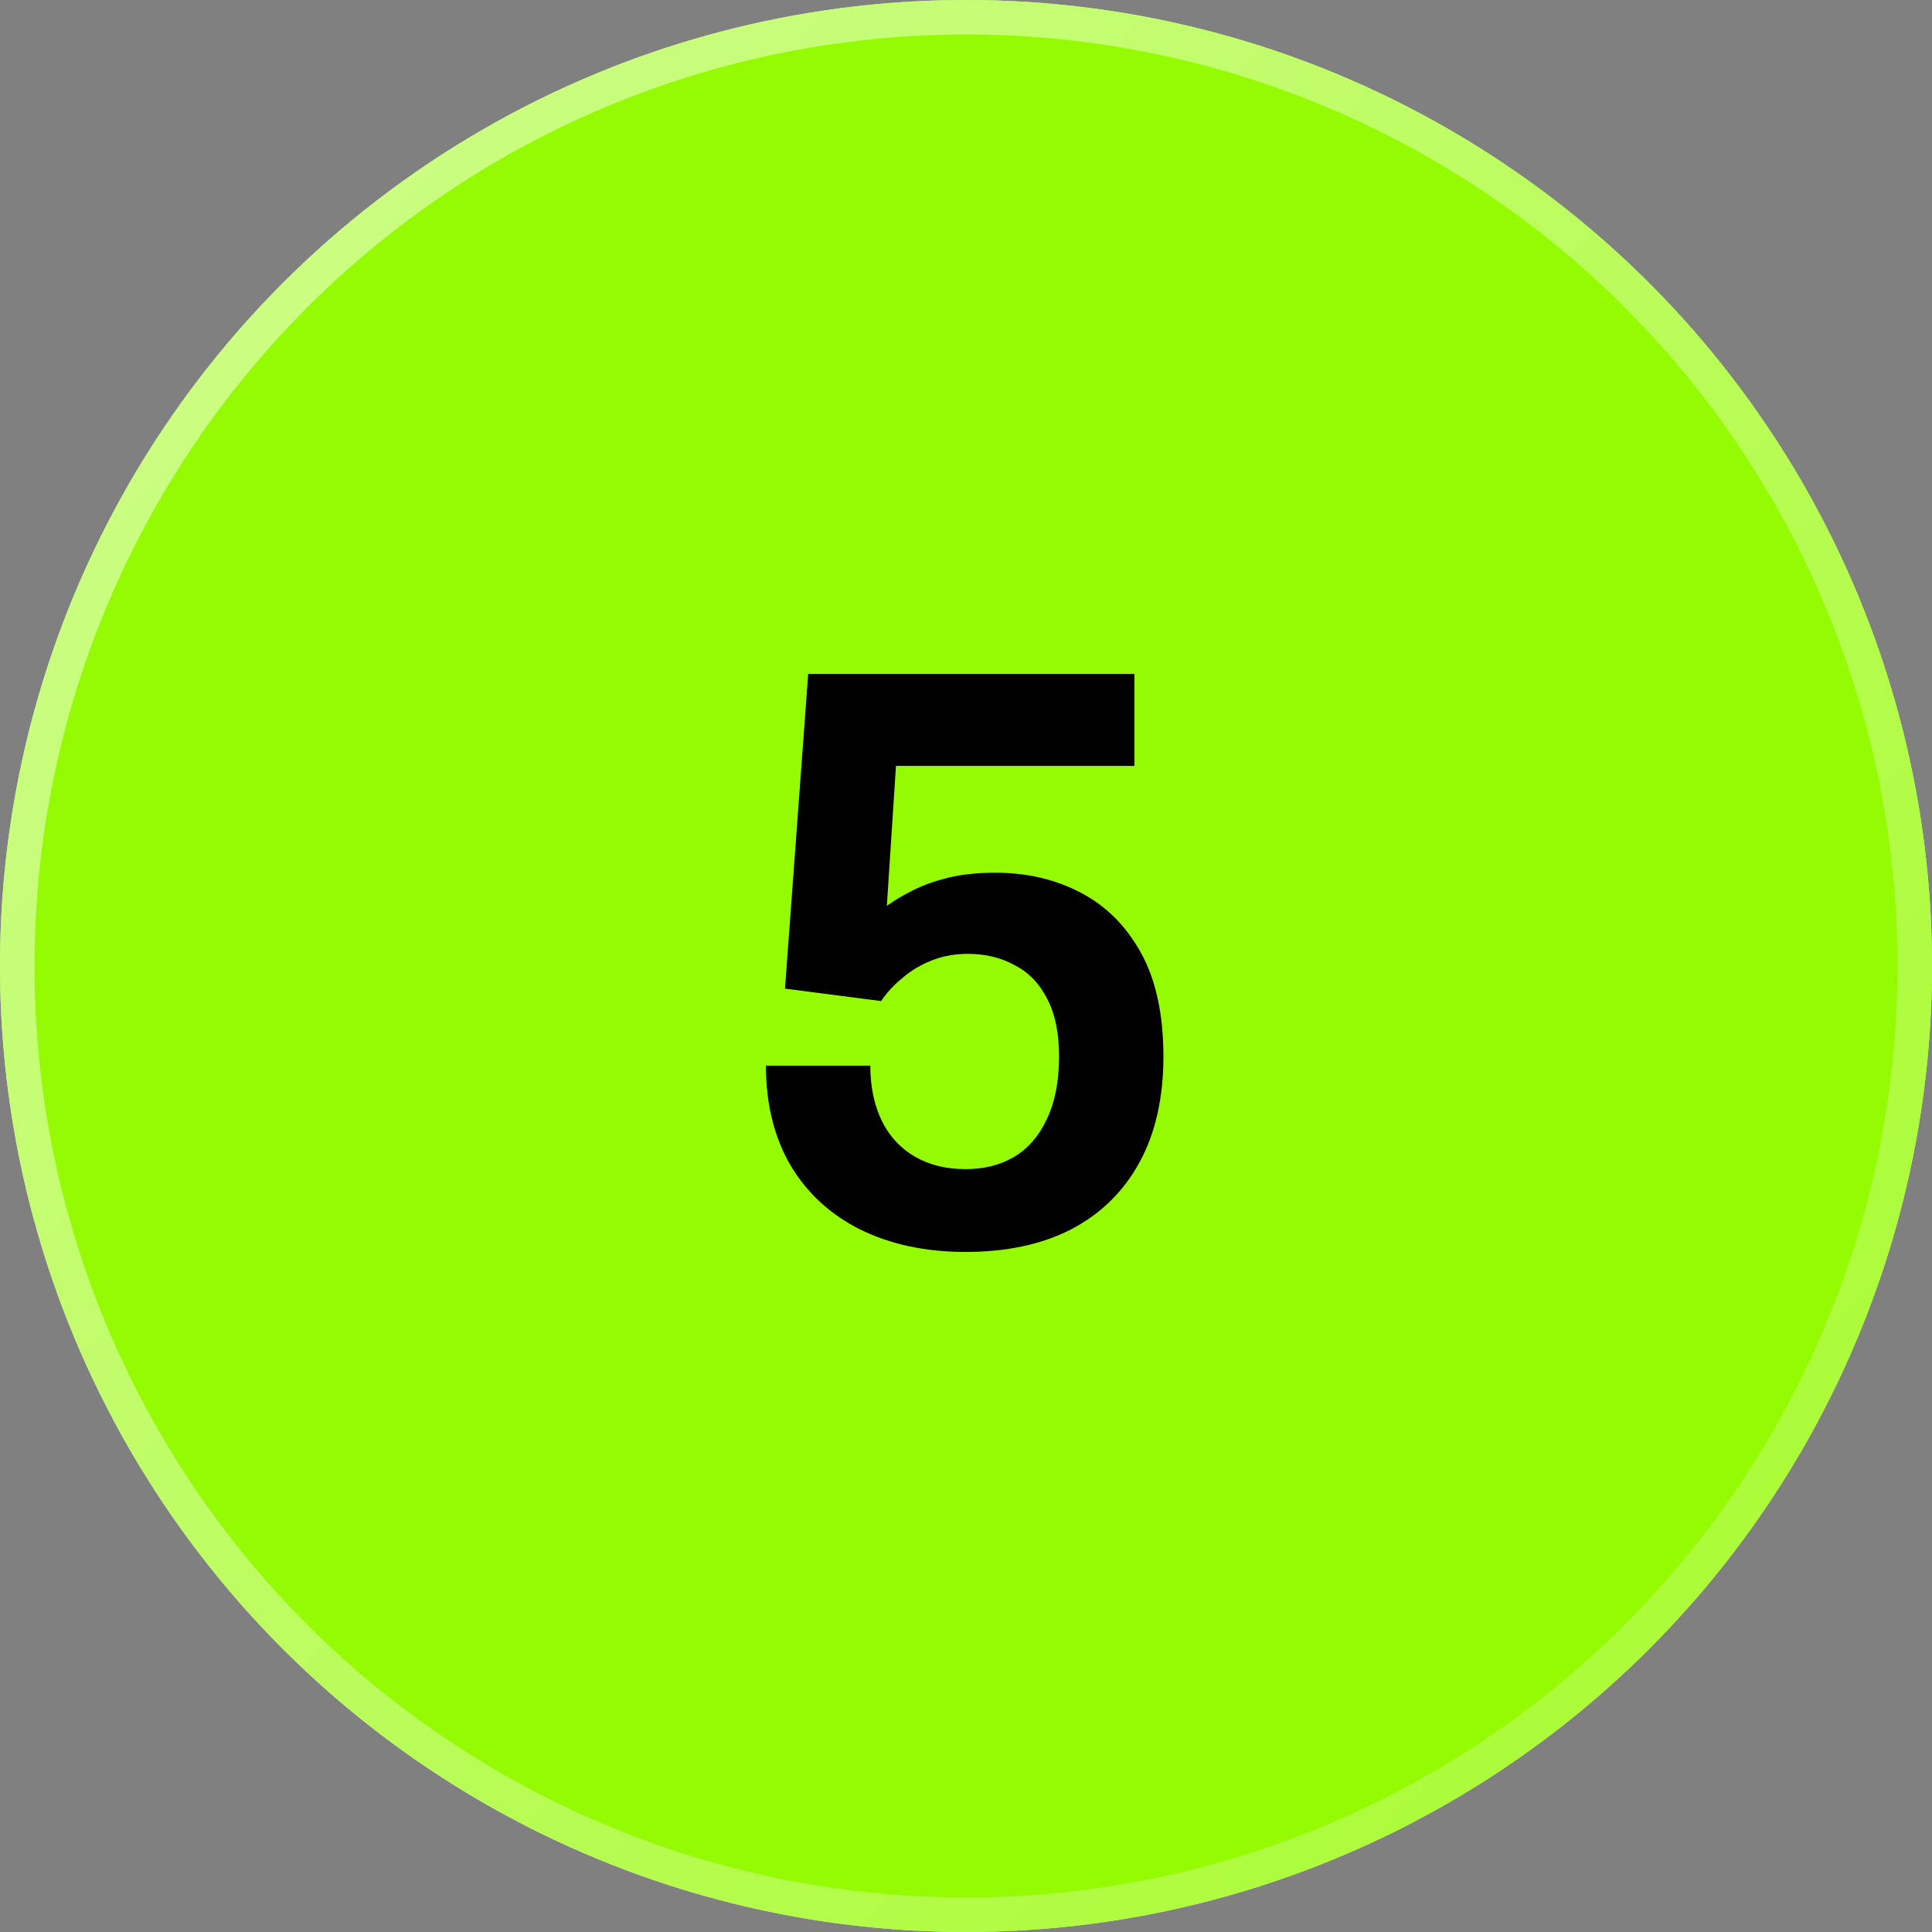 <?xml version="1.0" encoding="utf-8"?>
<svg xmlns="http://www.w3.org/2000/svg" width="56" height="56" viewBox="0 0 56 56" fill="none">
<rect x="0" y="0" width="56" height="56" fill="#808080" stroke="none"/>
<circle cx="28" cy="28" r="28" fill="#D9D9D9"/>
<circle cx="28" cy="28" r="28" fill="#95FB02"/>
<circle cx="28" cy="28" r="27.5" stroke="url(#paint0_linear_282_1708)" stroke-opacity="0.56"/>
<path d="M27.986 36.288C26.834 36.288 25.818 36.072 24.938 35.64C24.074 35.208 23.402 34.592 22.922 33.792C22.442 32.976 22.202 32.008 22.202 30.888H25.226C25.226 31.496 25.338 32.032 25.562 32.496C25.786 32.944 26.106 33.288 26.522 33.528C26.938 33.768 27.426 33.888 27.986 33.888C28.53 33.888 29.002 33.768 29.402 33.528C29.802 33.288 30.114 32.928 30.338 32.448C30.578 31.952 30.698 31.344 30.698 30.624C30.698 29.952 30.586 29.4 30.362 28.968C30.138 28.52 29.826 28.192 29.426 27.984C29.026 27.76 28.57 27.648 28.058 27.648C27.674 27.648 27.322 27.712 27.002 27.84C26.682 27.968 26.402 28.136 26.162 28.344C25.922 28.536 25.714 28.76 25.538 29.016L22.754 28.656L23.426 19.536H32.882V22.2H25.97L25.706 26.256C25.93 26.096 26.186 25.944 26.474 25.8C26.762 25.656 27.098 25.536 27.482 25.44C27.882 25.344 28.338 25.296 28.85 25.296C29.762 25.296 30.586 25.488 31.322 25.872C32.058 26.256 32.642 26.84 33.074 27.624C33.506 28.408 33.722 29.408 33.722 30.624C33.722 31.824 33.49 32.848 33.026 33.696C32.562 34.544 31.898 35.192 31.034 35.64C30.186 36.072 29.17 36.288 27.986 36.288Z" fill="black"/>
<defs>
<linearGradient id="paint0_linear_282_1708" x1="0" y1="0" x2="62.5" y2="56" gradientUnits="userSpaceOnUse">
<stop stop-color="white"/>
<stop offset="1" stop-color="white" stop-opacity="0.24"/>
</linearGradient>
</defs>
</svg>